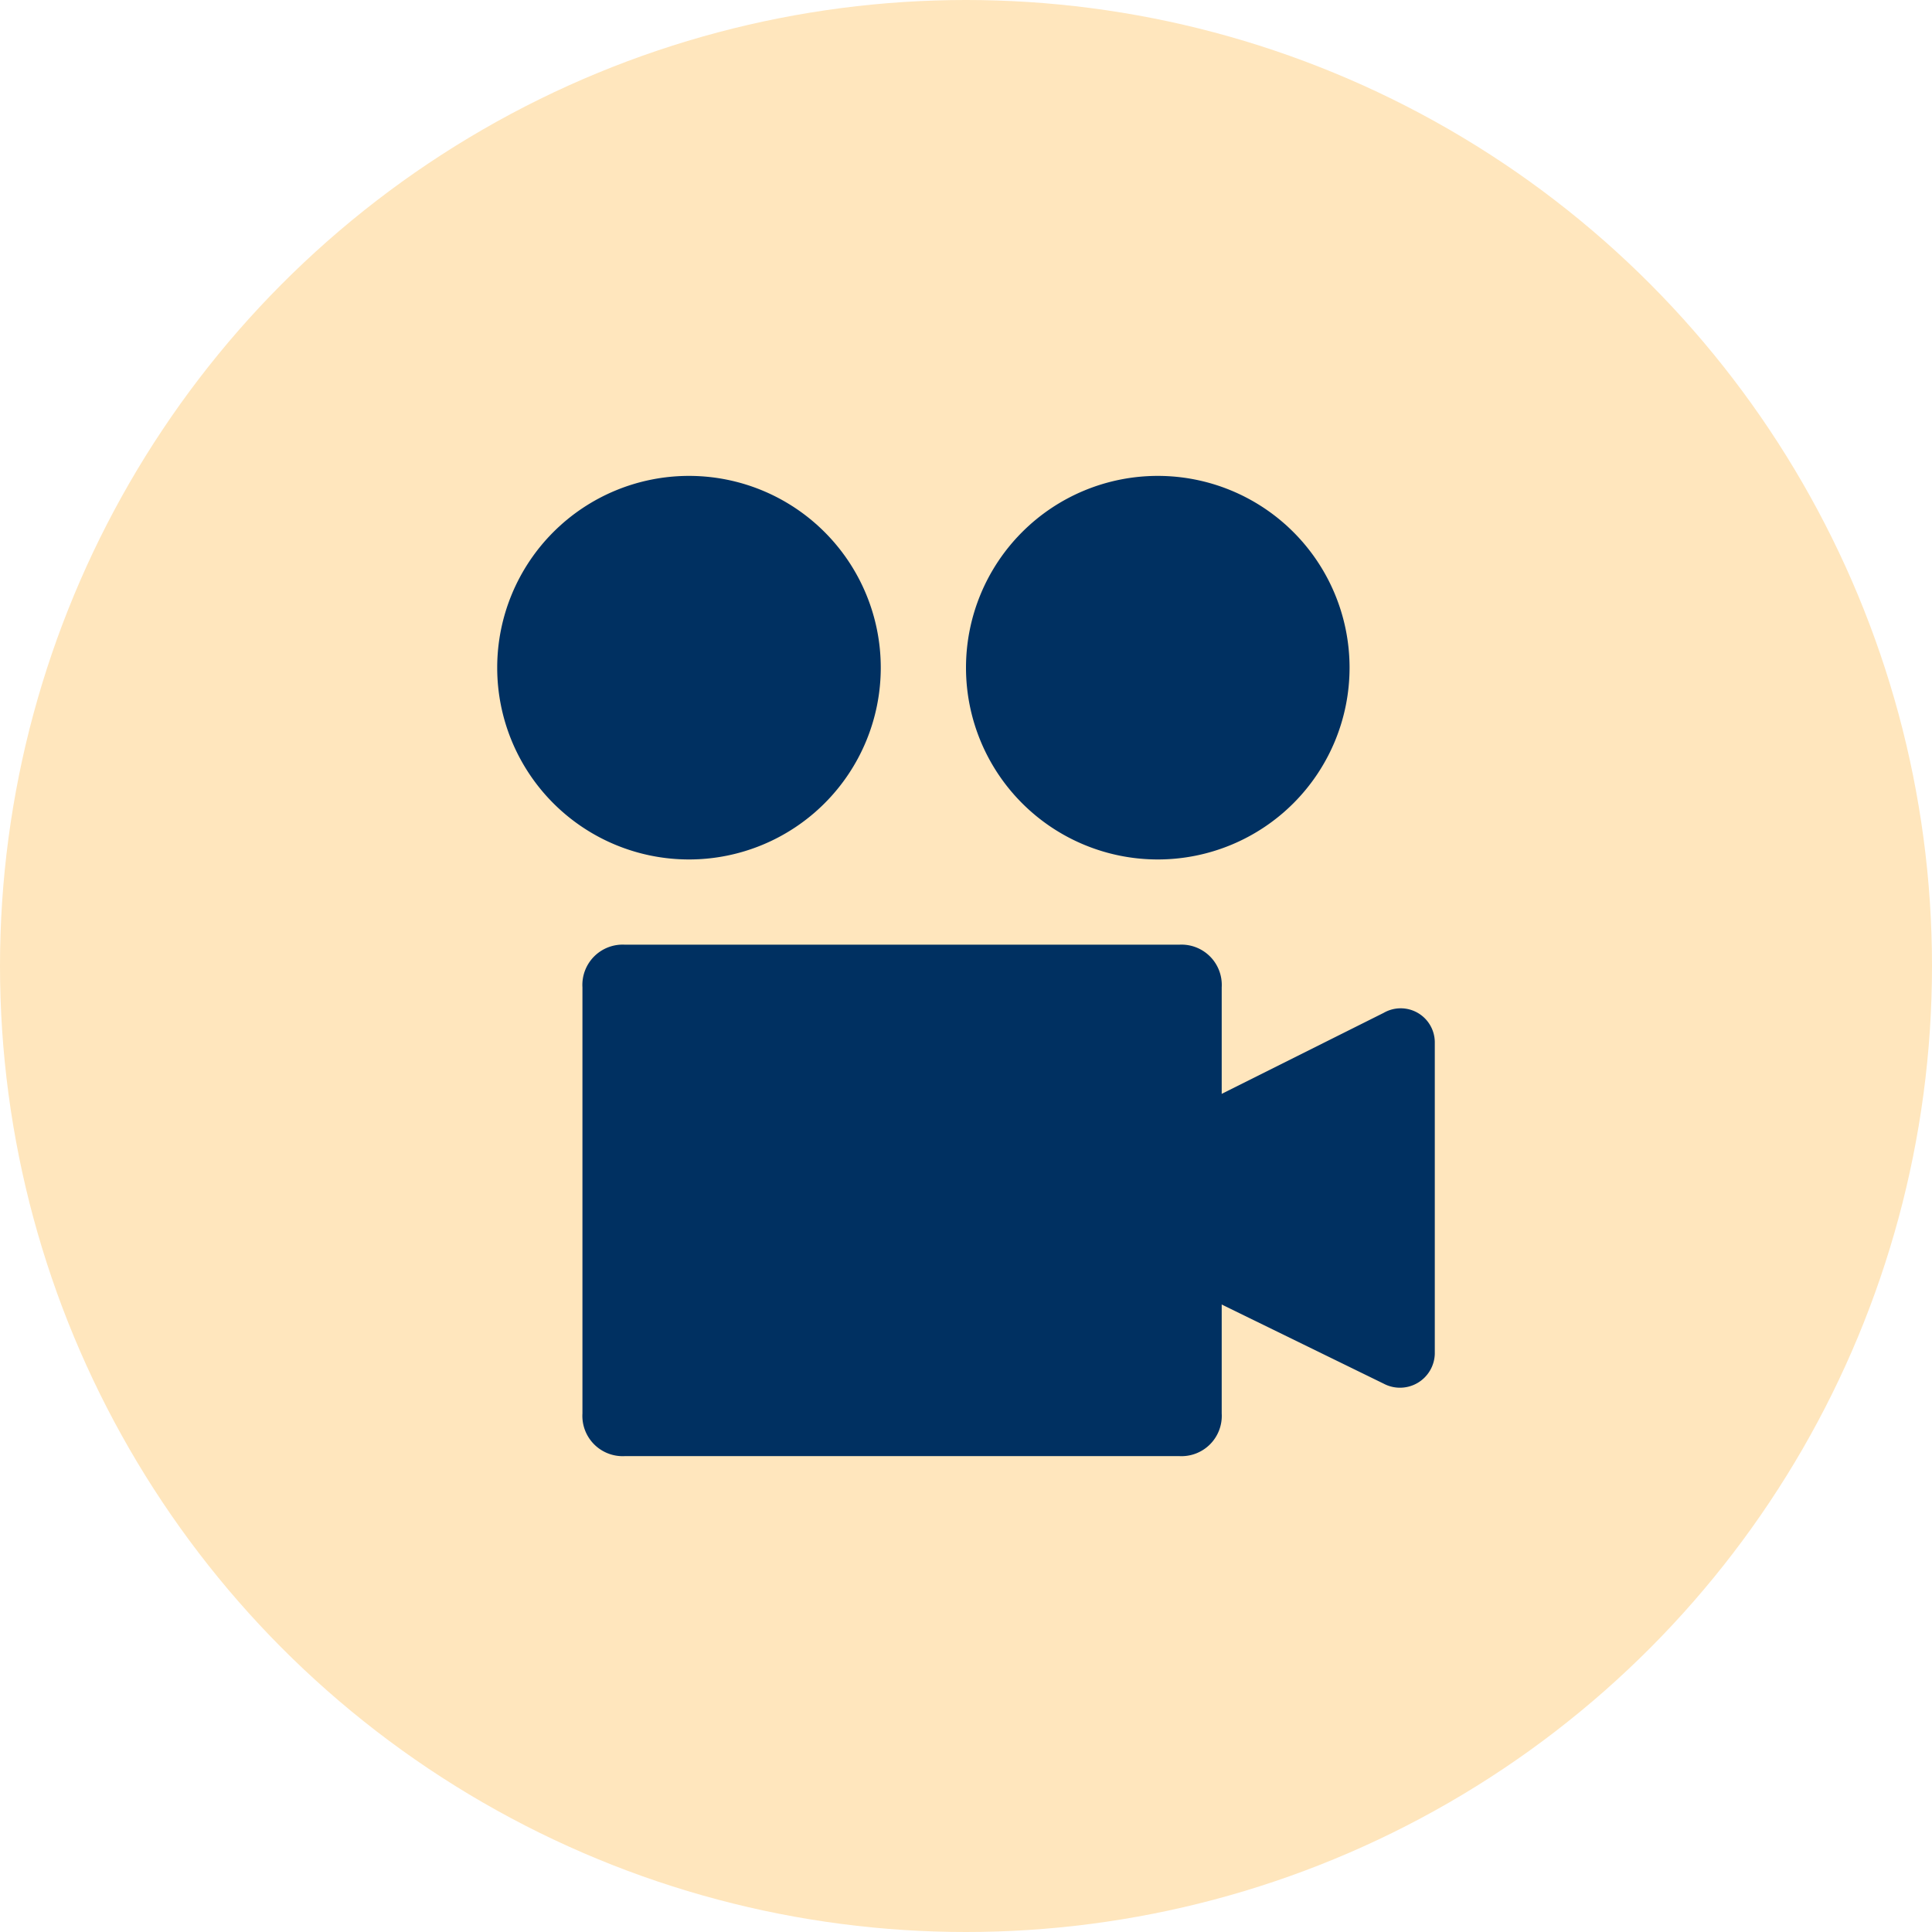 <svg xmlns="http://www.w3.org/2000/svg" width="34" height="34" viewBox="0 0 34 34">
  <g id="Group_4" data-name="Group 4" transform="translate(-119 -108)">
    <g id="Group_1" data-name="Group 1">
      <g id="Group_2" data-name="Group 2">
        <circle id="Ellipse_1" data-name="Ellipse 1" cx="17" cy="17" r="17" transform="translate(119 108)" fill="#ffe6bd"/>
      </g>
    </g>
    <g id="Group_3" data-name="Group 3" transform="translate(127 116)" style="isolation: isolate">
      <path id="Path_1" data-name="Path 1" d="M12.75,17.625H3a.709.709,0,0,1-.75-.75v-7.5A.709.709,0,0,1,3,8.625h9.75a.709.709,0,0,1,.75.75v7.5A.709.709,0,0,1,12.75,17.625Z" fill="#003061"/>
      <path id="Path_2" data-name="Path 2" d="M9.75,13.125l6.6-3.3a.6.6,0,0,1,.9.525v5.475a.613.613,0,0,1-.9.525Z" fill="#003061"/>
      <path id="Path_3" data-name="Path 3" d="M4.125,7.125A3.375,3.375,0,1,0,.75,3.75,3.375,3.375,0,0,0,4.125,7.125Z" fill="#003061"/>
      <path id="Path_4" data-name="Path 4" d="M12.375,7.125A3.375,3.375,0,1,0,9,3.75,3.375,3.375,0,0,0,12.375,7.125Z" fill="#003061"/>
    </g>
  </g>
</svg>
